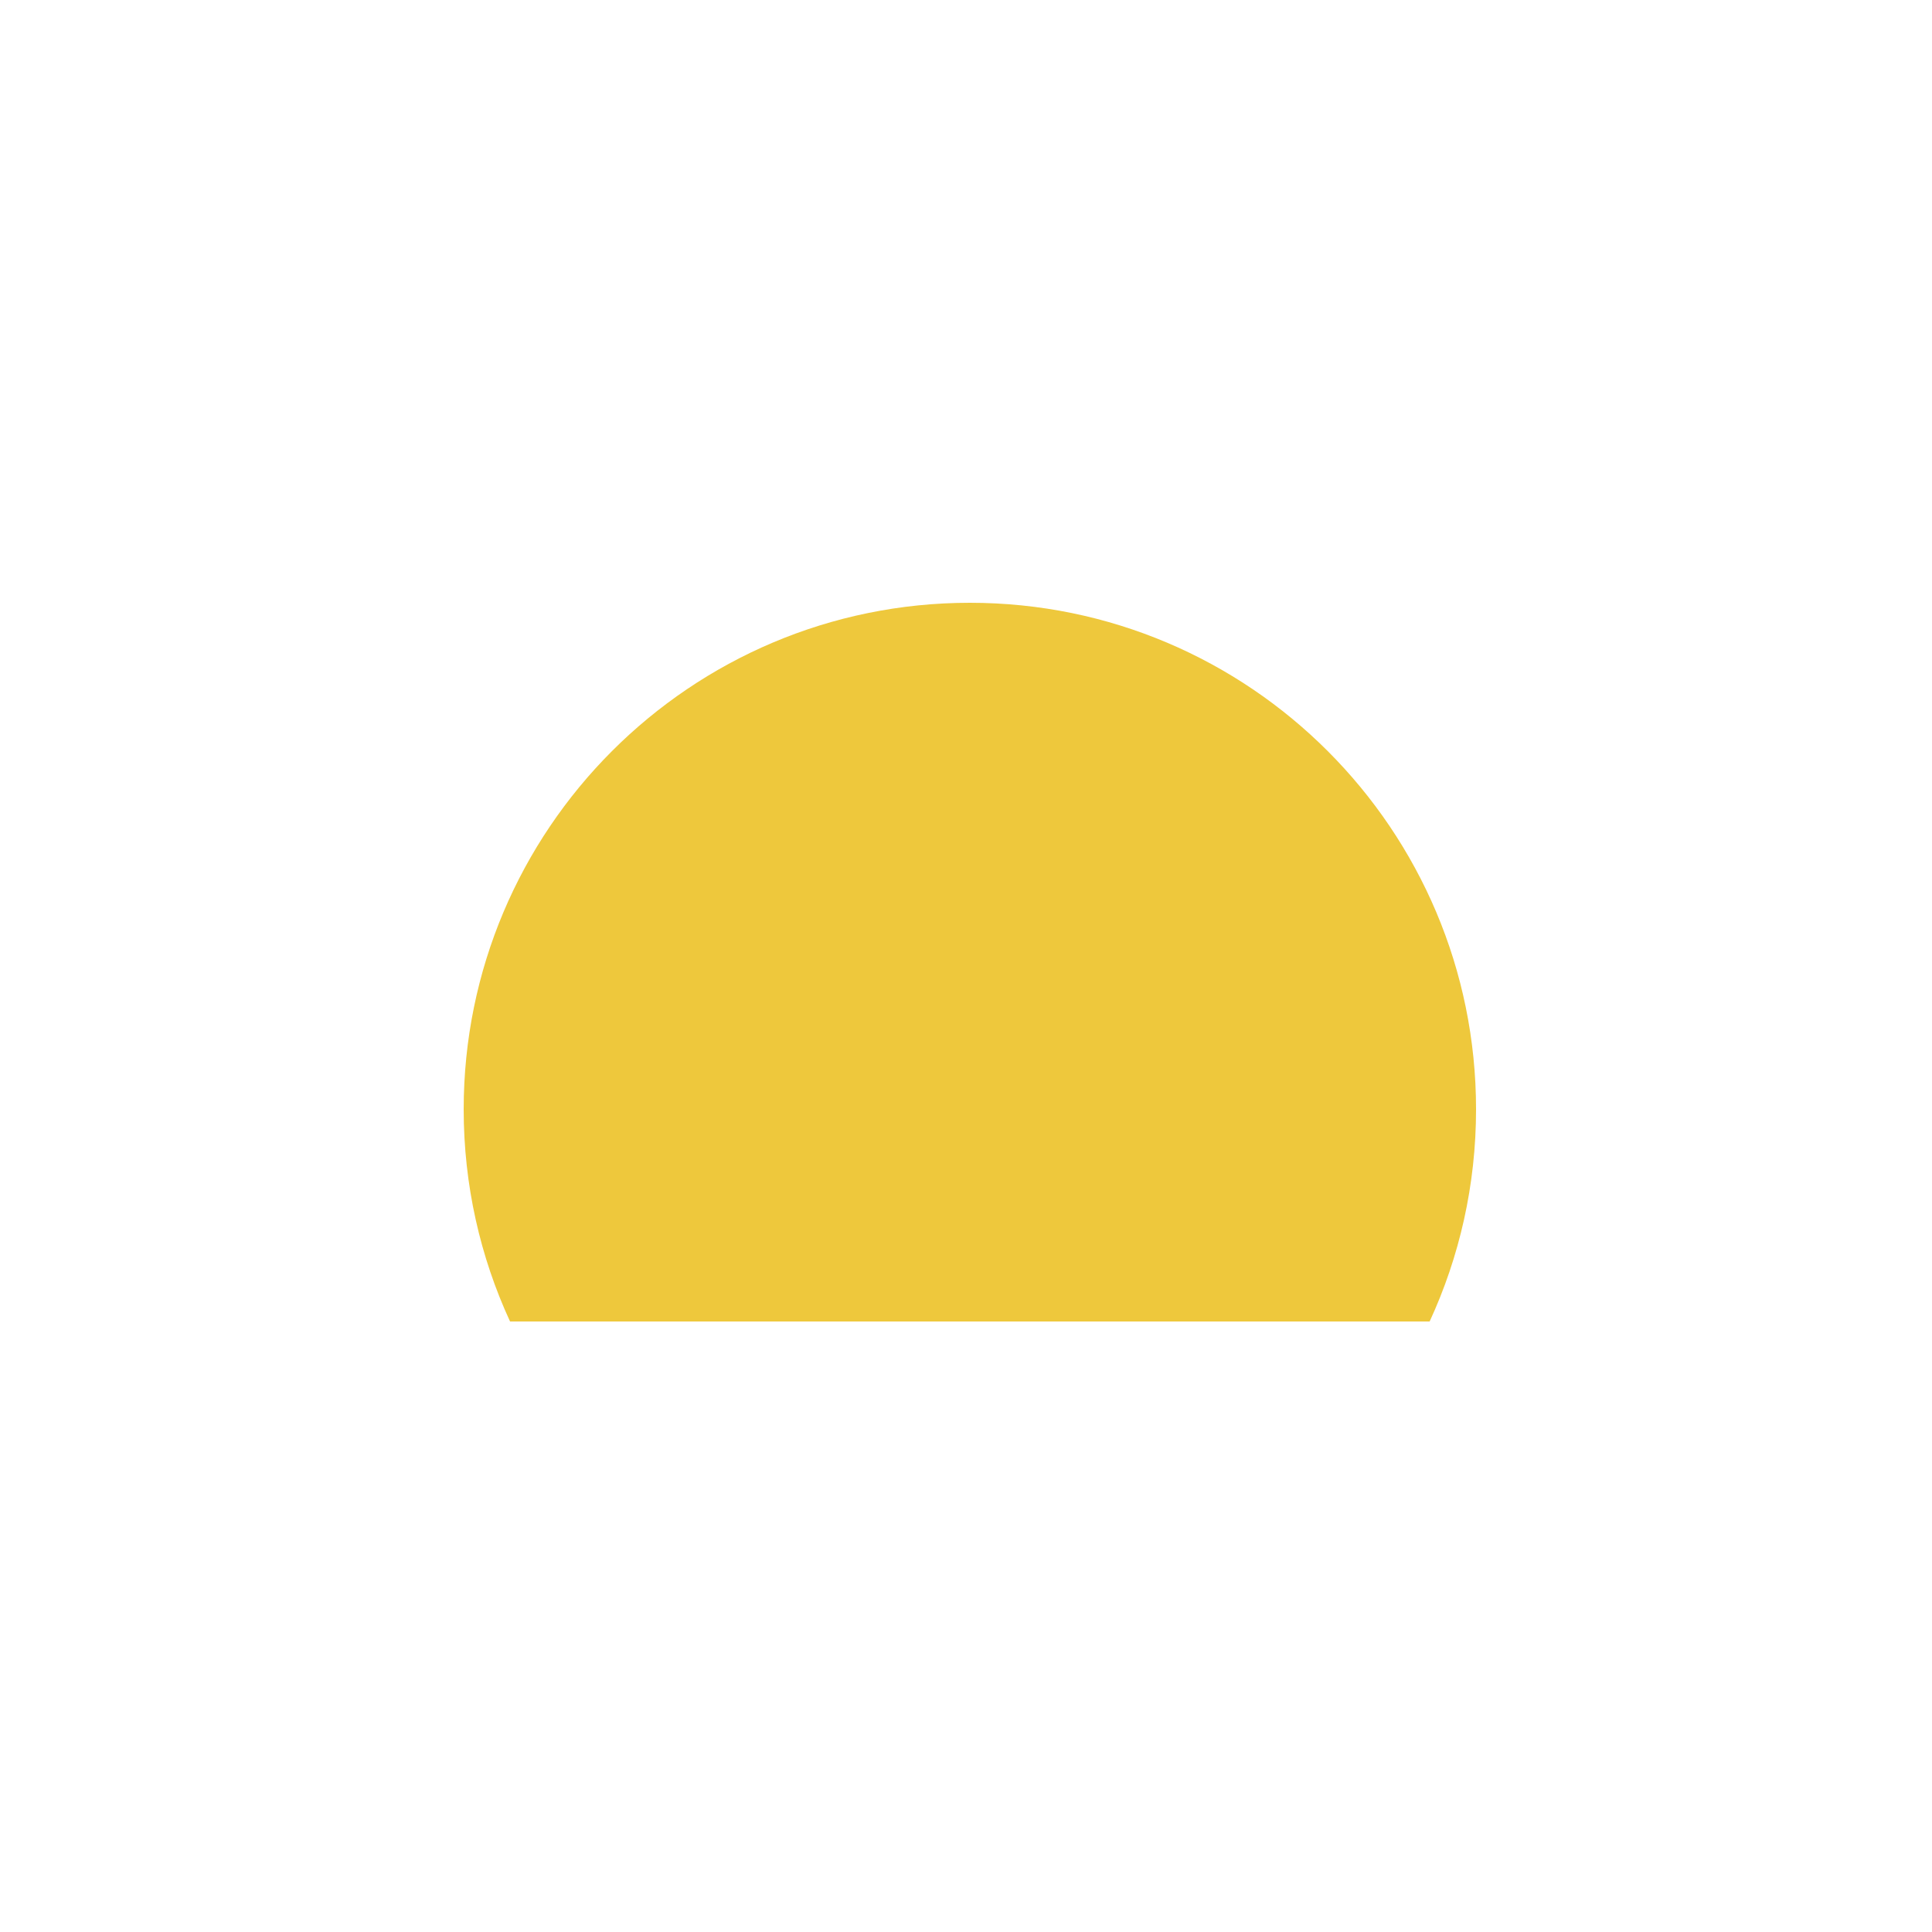 <svg width="48" height="48" viewBox="0 0 48 48" fill="none" xmlns="http://www.w3.org/2000/svg">
<path d="M35.519 32.832C36.259 31.228 36.672 29.443 36.672 27.561C36.672 20.61 31.041 14.976 24.096 14.976C17.15 14.976 11.52 20.61 11.52 27.561C11.52 29.443 11.932 31.228 12.672 32.832H35.519Z" fill="#EEC83C"/>
</svg>
